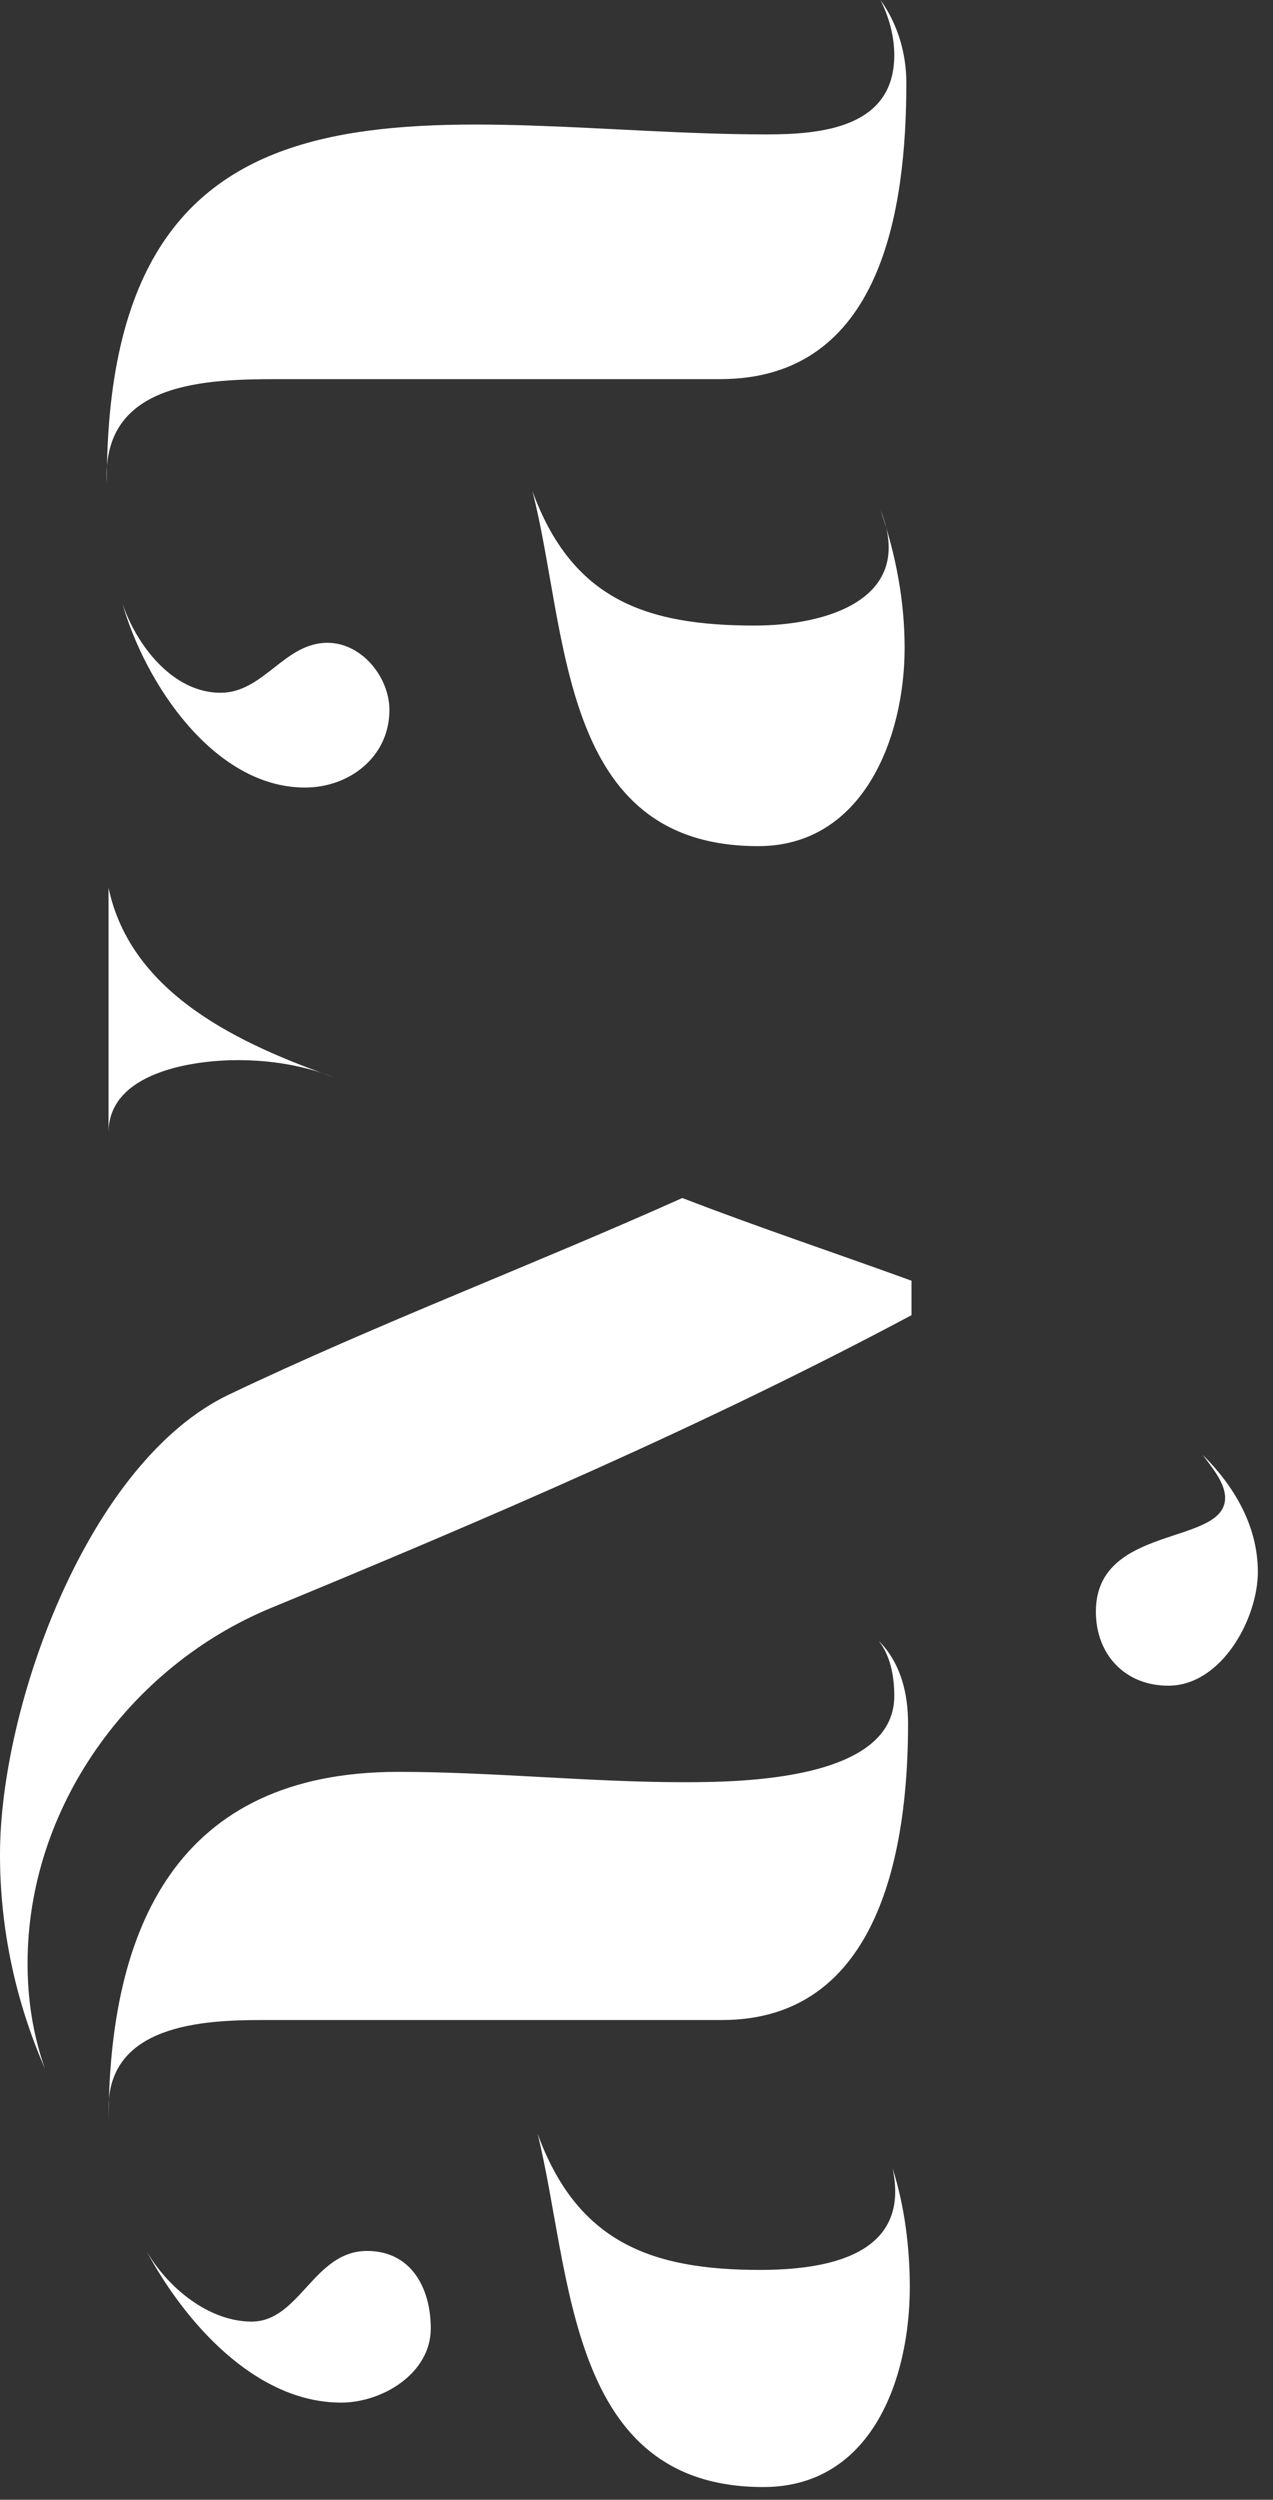 <?xml version="1.0" encoding="UTF-8"?> <svg xmlns="http://www.w3.org/2000/svg" width="82" height="161" viewBox="0 0 82 161" fill="none"><rect x="0" y="0" width="82" height="161" fill="#333333" stroke="none"/><path d="M6.881 31.078C6.881 2.109 29.191 8.657 49.391 8.657C52.943 8.657 57.605 8.213 57.605 3.552C57.605 2.331 57.272 1.11 56.717 7.62939e-06C57.827 1.554 58.382 3.441 58.382 5.328C58.382 13.43 56.828 24.418 46.395 24.418L18.092 24.418C13.319 24.418 6.548 24.529 6.881 31.078ZM58.271 41.733C58.271 47.505 55.607 54.497 48.836 54.497C35.961 54.497 36.627 40.734 34.297 31.633C36.849 38.625 41.622 40.29 48.614 40.29C53.165 40.29 59.048 38.625 56.717 32.854C57.716 35.739 58.271 38.736 58.271 41.733ZM7.88 38.847C8.768 41.511 11.099 44.619 14.207 44.619C16.982 44.619 18.314 41.4 21.088 41.4C23.308 41.4 25.084 43.62 25.084 45.729C25.084 48.725 22.531 50.723 19.645 50.723C13.763 50.723 9.323 43.953 7.88 38.847Z" fill="white"></path><path d="M56.606 105.684C58.049 107.126 58.493 109.124 58.493 111.011C58.493 119.003 56.717 130.102 46.506 130.102H16.871C12.986 130.102 6.992 130.435 6.992 135.762V136.761C6.992 124.108 11.432 114.119 25.639 114.119C31.744 114.119 37.959 114.785 44.064 114.785C47.727 114.785 57.605 114.674 57.605 109.235C57.605 108.014 57.383 106.683 56.606 105.684ZM34.63 137.427C37.182 144.42 41.955 146.196 48.947 146.196C53.165 146.196 58.715 145.308 57.494 139.647C58.271 142.089 58.604 144.753 58.604 147.306C58.604 153.188 56.162 160.181 49.169 160.181C36.516 160.181 36.849 146.418 34.63 137.427ZM27.748 149.969C27.748 152.855 24.64 154.742 21.976 154.742C16.427 154.742 11.876 149.525 9.434 144.975C10.766 147.306 13.43 149.525 16.205 149.525C19.313 149.525 20.201 144.975 23.641 144.975C26.527 144.975 27.748 147.417 27.748 149.969ZM78.915 96.471C78.915 95.472 78.027 94.473 77.472 93.697C79.47 95.694 81.024 98.247 81.024 101.244C81.024 104.241 78.693 108.569 75.253 108.569C72.478 108.569 70.591 106.572 70.591 103.797C70.591 98.136 78.915 99.579 78.915 96.471ZM6.992 57.18C8.435 64.062 15.539 67.28 21.532 69.389C19.535 68.612 17.426 68.279 15.317 68.279C12.431 68.279 6.992 69.056 6.992 72.941L6.992 57.18ZM2.886 133.21C0.999 128.881 0 124.219 0 119.447C0 109.901 5.661 94.14 14.762 89.812C24.307 85.261 34.297 81.487 43.953 77.159C48.837 79.046 53.831 80.71 58.715 82.486V84.706C45.396 91.81 31.411 97.803 17.426 103.575C8.324 107.348 1.776 116.45 1.776 126.439C1.776 128.77 2.109 130.99 2.886 133.21Z" fill="white"></path></svg> 